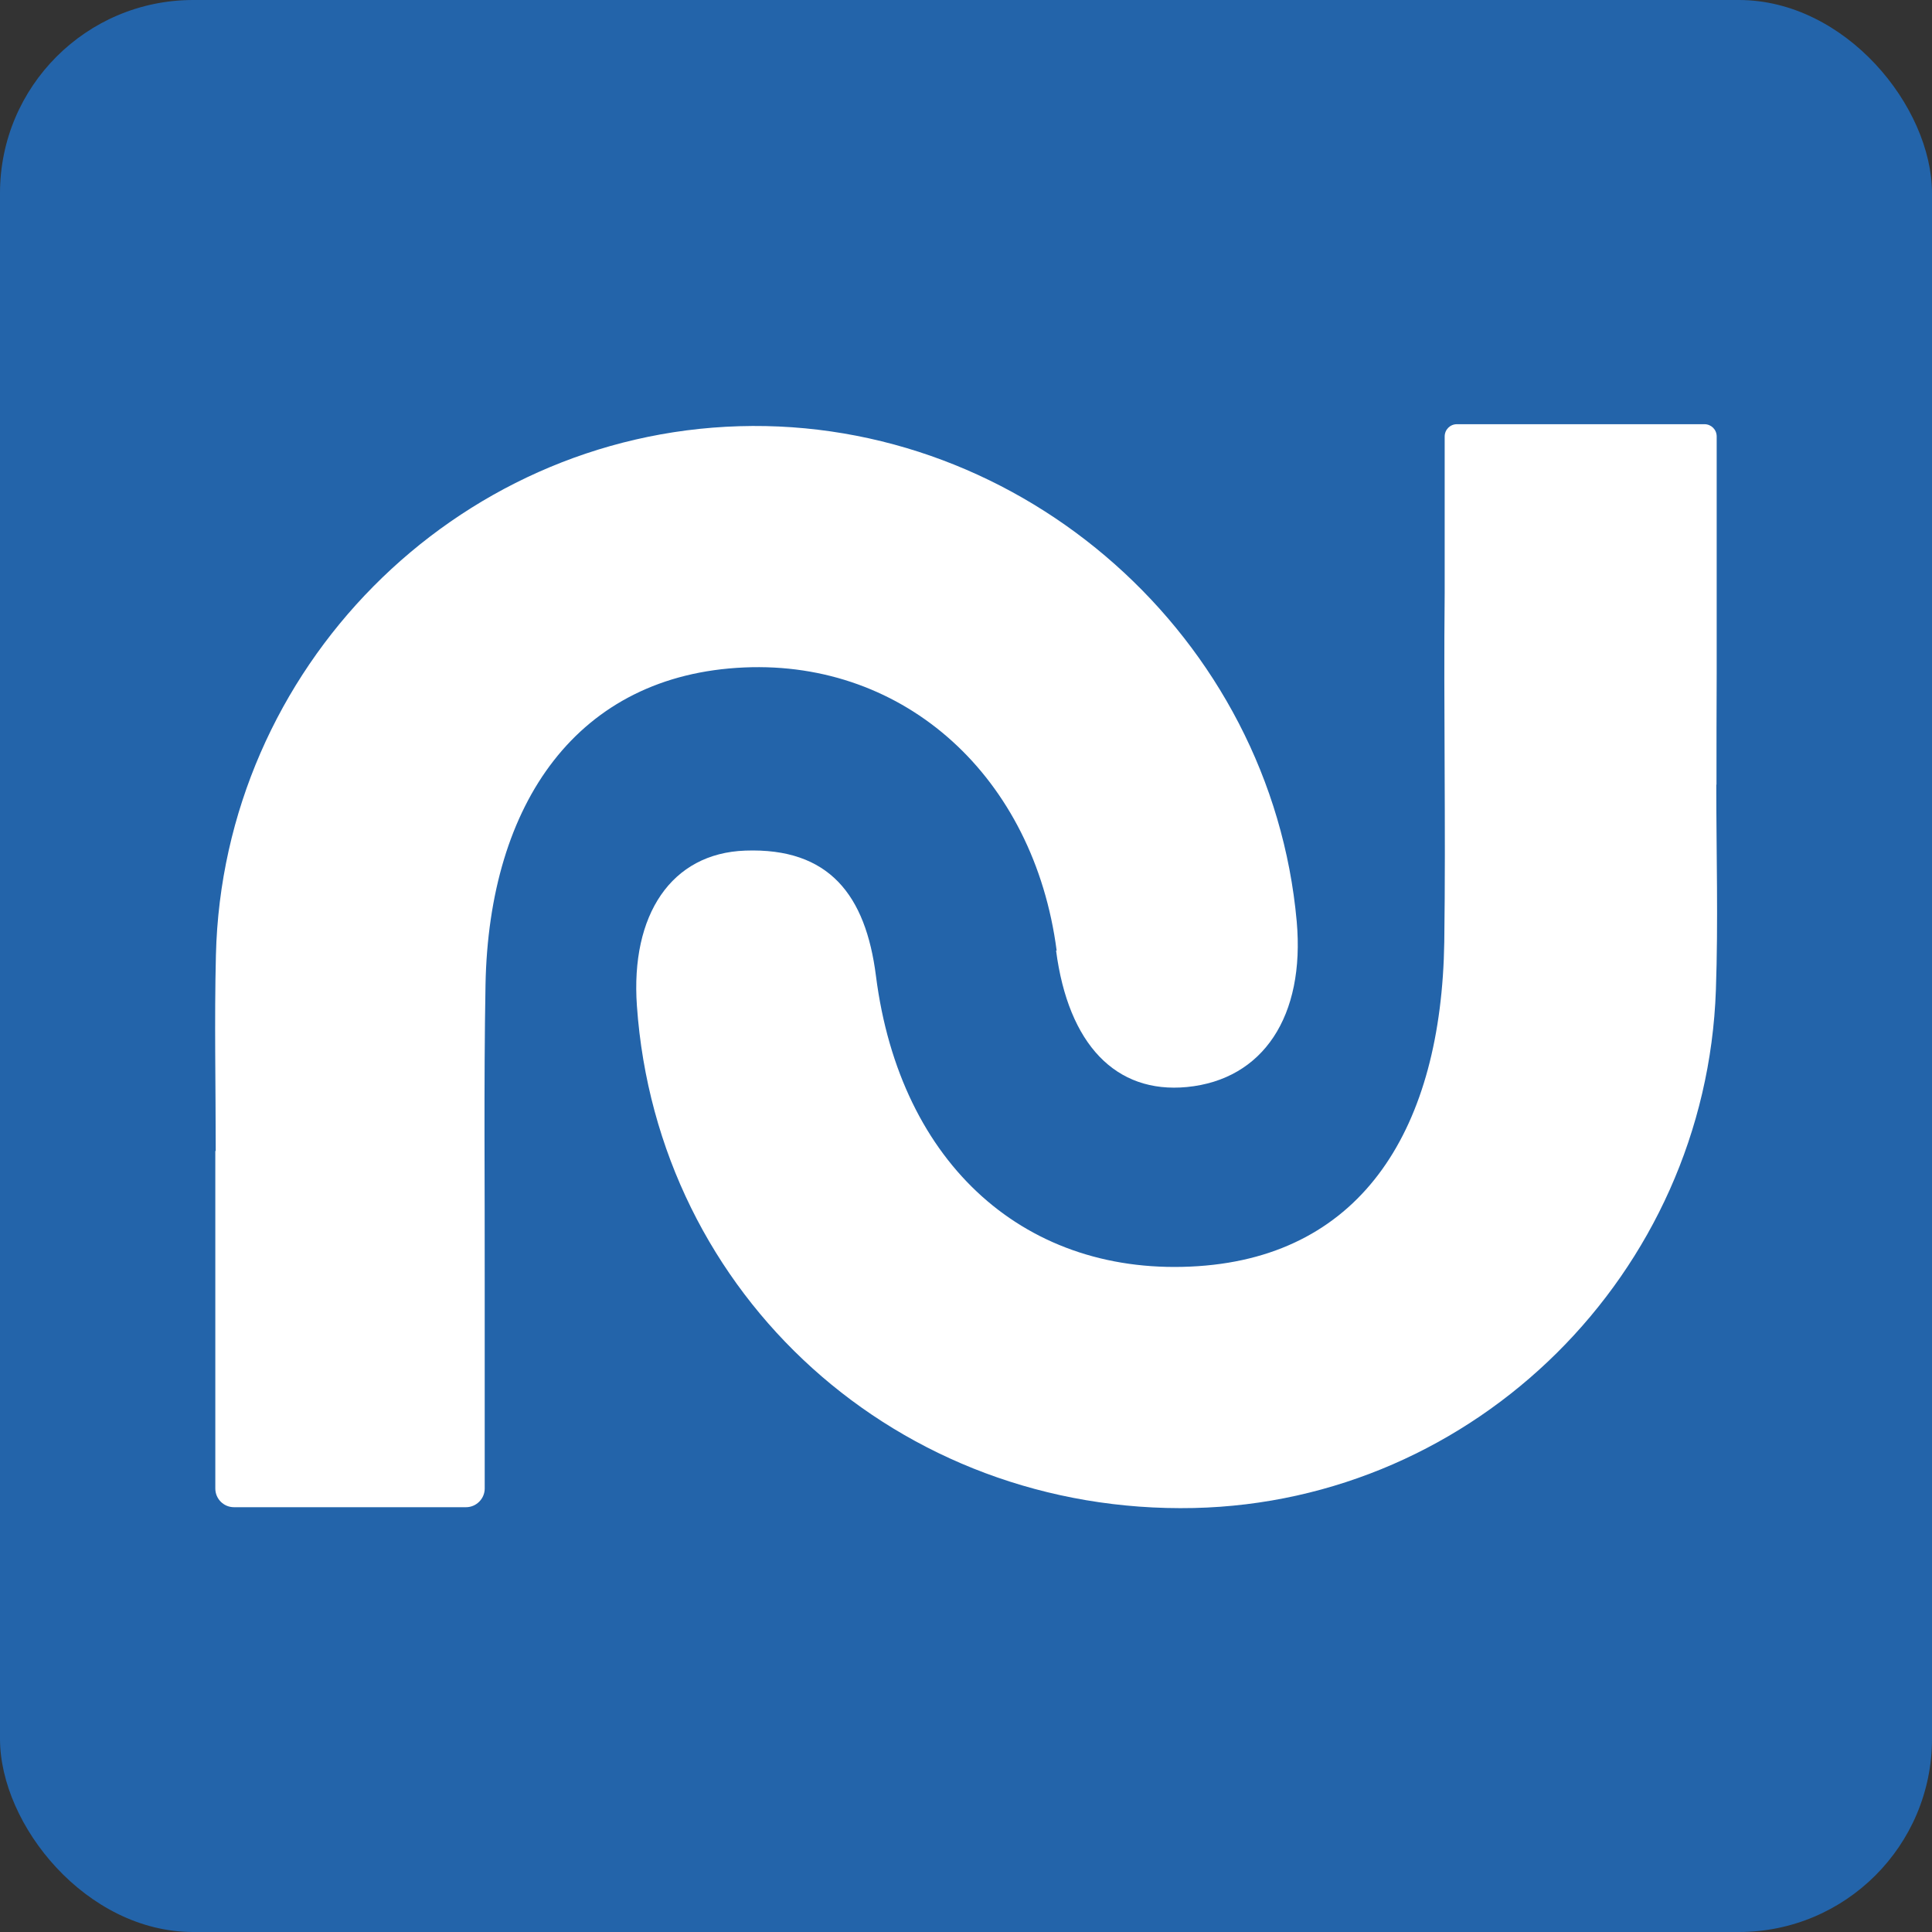 <?xml version="1.0" encoding="UTF-8"?><svg id="Layer_2" xmlns="http://www.w3.org/2000/svg" viewBox="0 0 96.1 96.1"><rect x="0" y="0" width="96.1" height="96.1" fill="#333333" stroke="none"/><defs><style>.cls-1{fill:#2364aa;}.cls-1,.cls-2{stroke-width:0px;}.cls-2{fill:#fff;}</style></defs><g id="Layer_2-2"><rect class="cls-1" width="96.1" height="96.1" rx="9.61" ry="9.61"/><path class="cls-2" d="M52.53,47.28c.61,4.67,2.97,7.13,6.51,6.79,3.79-.37,5.88-3.52,5.46-8.24-1.27-14.1-13.6-25.05-27.73-24.63-14.16.42-25.69,12.06-26.03,26.31-.08,3.25-.01,6.49-.01,9.74h-.02c0,1.9,0,3.8,0,5.71v11.08c0,.51.41.93.93.93h11.54c.51,0,.93-.42.93-.93v-10.08c.01-4.99-.05-9.99.04-14.98.17-9.05,4.59-15.42,12.87-15.78,8.01-.35,14.41,5.45,15.54,14.09Z"/><path class="cls-2" d="M85.38,39.02c0-1.85,0-3.69.01-5.54v-11.77c0-.34-.27-.61-.61-.61h-12.31c-.34,0-.61.27-.61.61v7.76c-.06,5.79.06,11.58-.02,17.38-.14,9.22-4.02,15.58-12.24,16.13-8.51.57-14.83-5.01-16.03-14.44-.51-4.01-2.32-6.38-6.5-6.23-3.68.13-5.71,3.19-5.39,7.72,1.01,14.45,13.04,25.3,27.7,24.98,14.01-.31,25.48-11.66,25.97-25.77.12-3.4.02-6.8.02-10.2Z"/></g></svg>